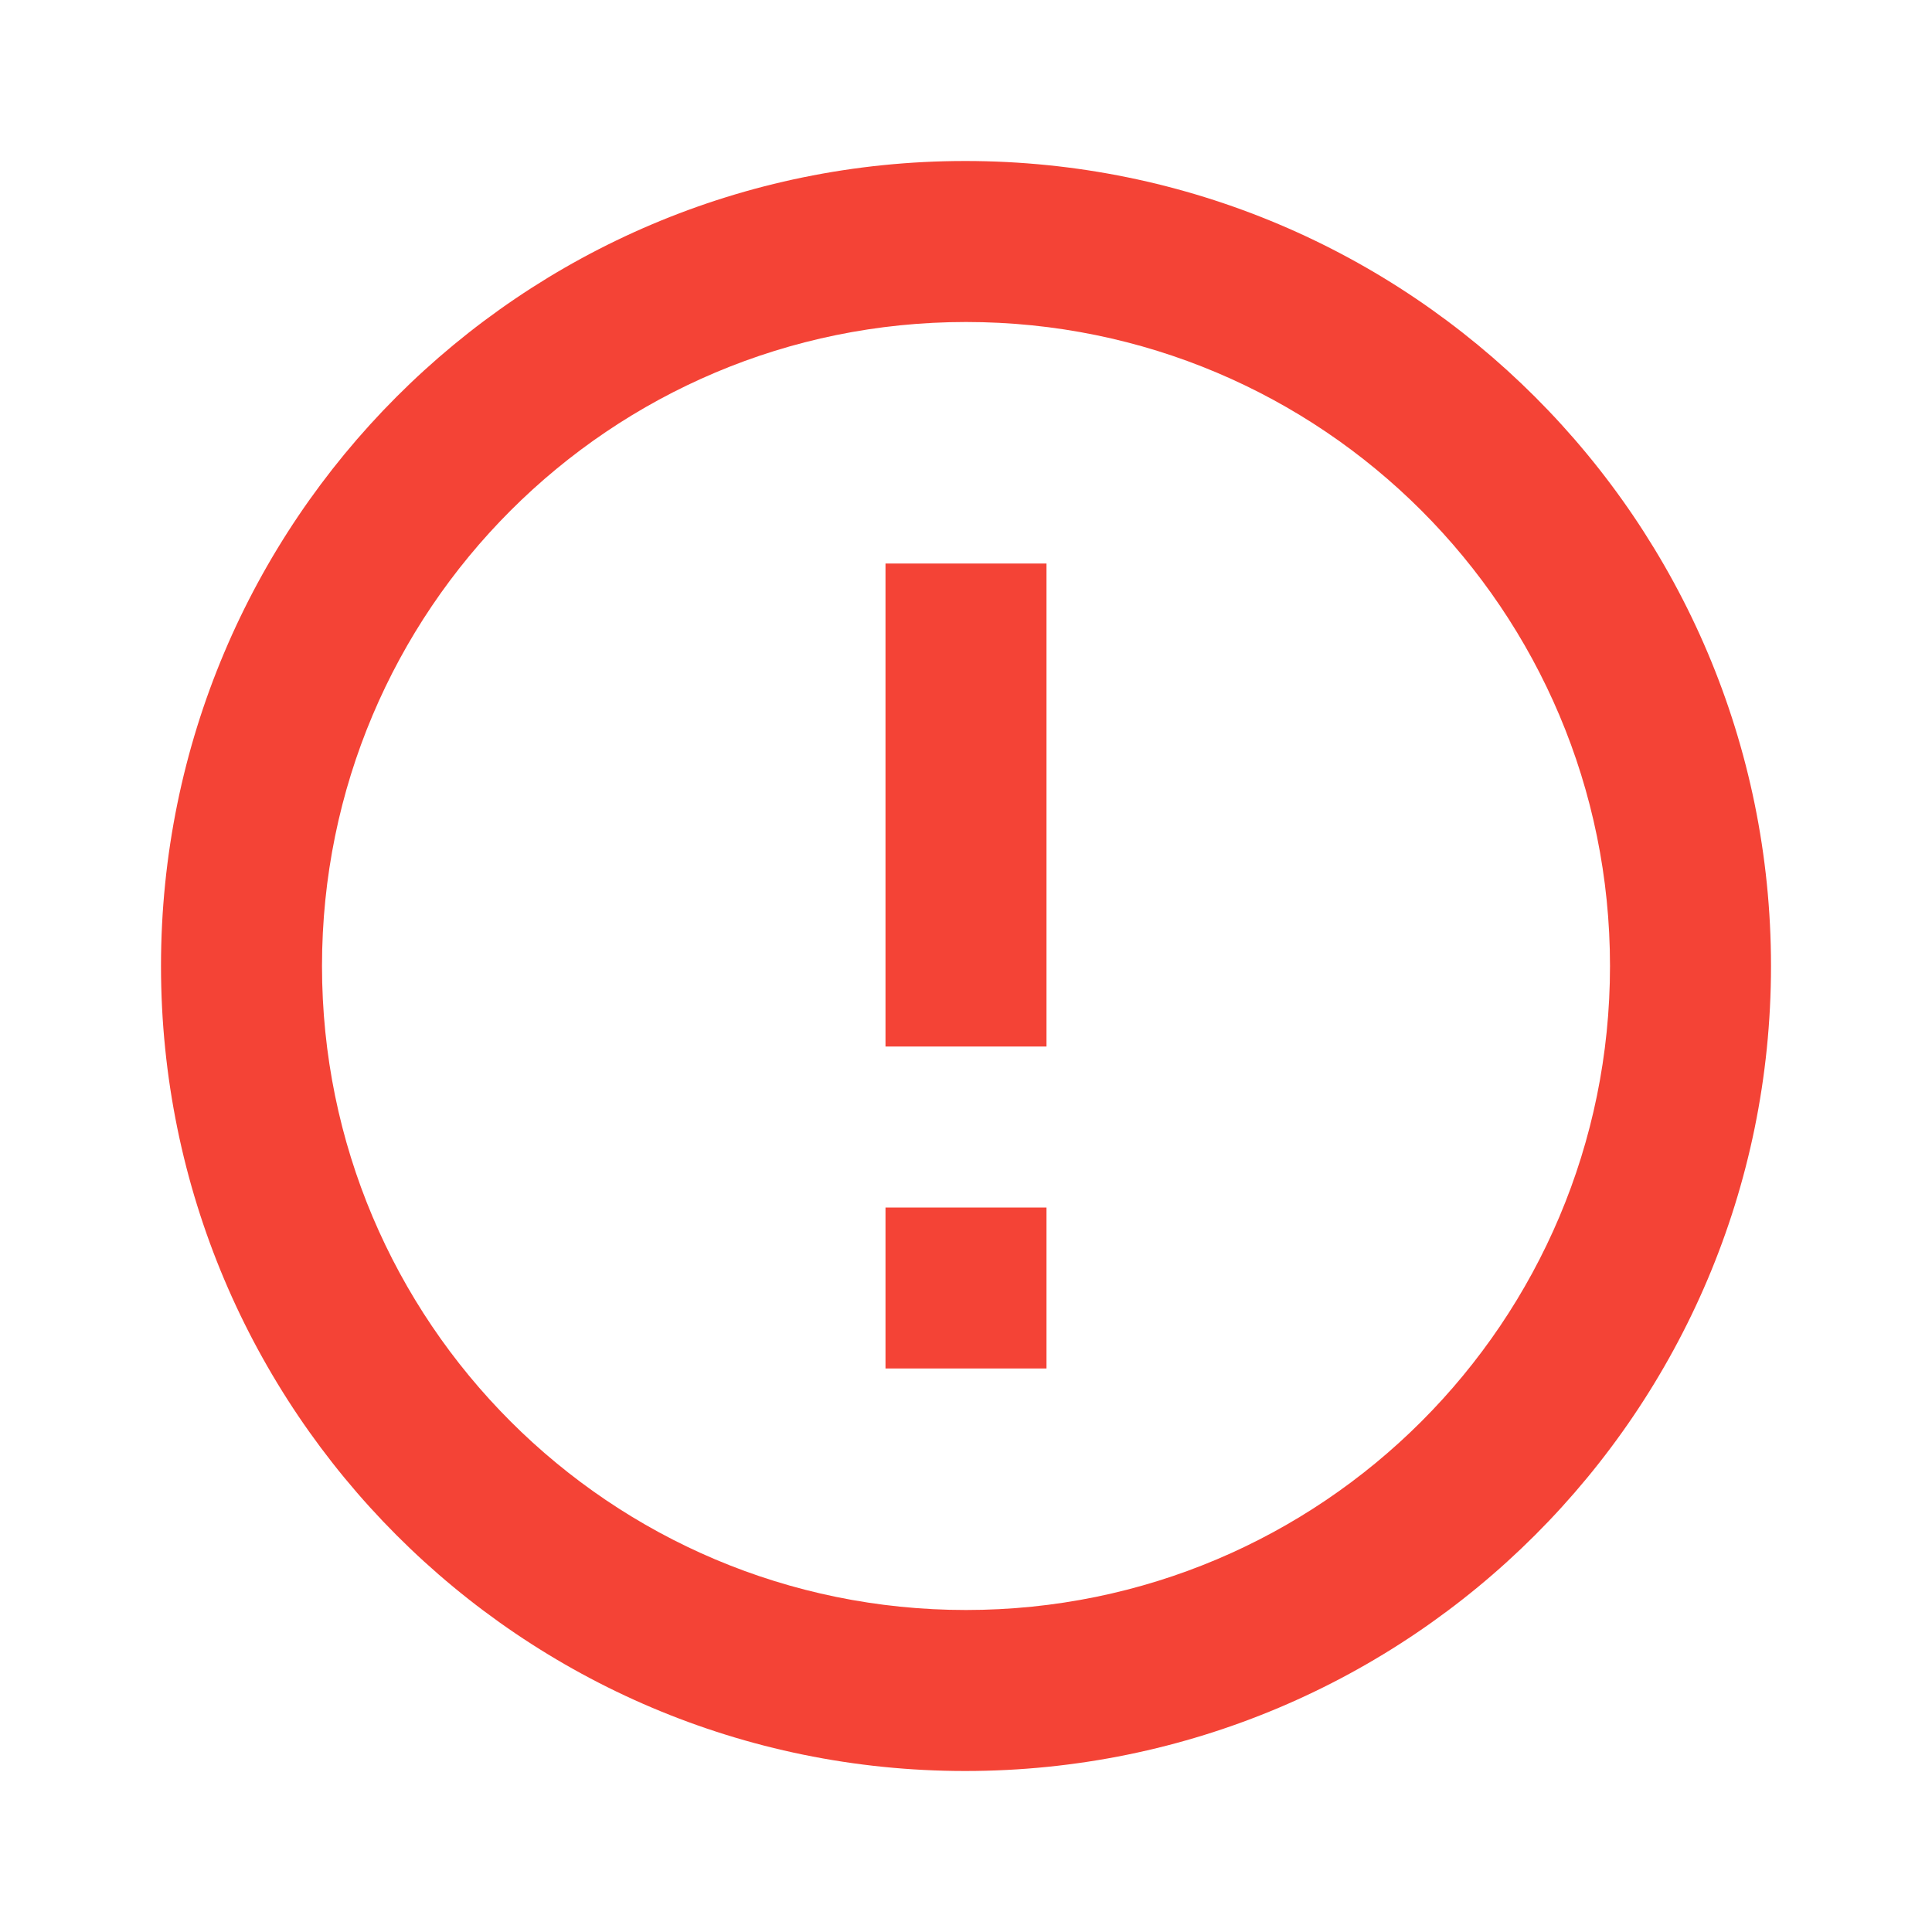 <svg xmlns="http://www.w3.org/2000/svg" fill="#F44336" height="24" viewBox="0 0 24 24" width="24"><path d="M0 0h24v24H0V0z" fill="none" color="red"/><path d="M11 15h2v2h-2zm0-8h2v6h-2zm.99-5C6.47 2 2 6.48 2 12s4.47 10 9.99 10C17.52 22 22 17.52 22 12S17.52 2 11.99 2zM12 20c-4.42 0-8-3.58-8-8s3.58-8 8-8 8 3.58 8 8-3.58 8-8 8z"/></svg>